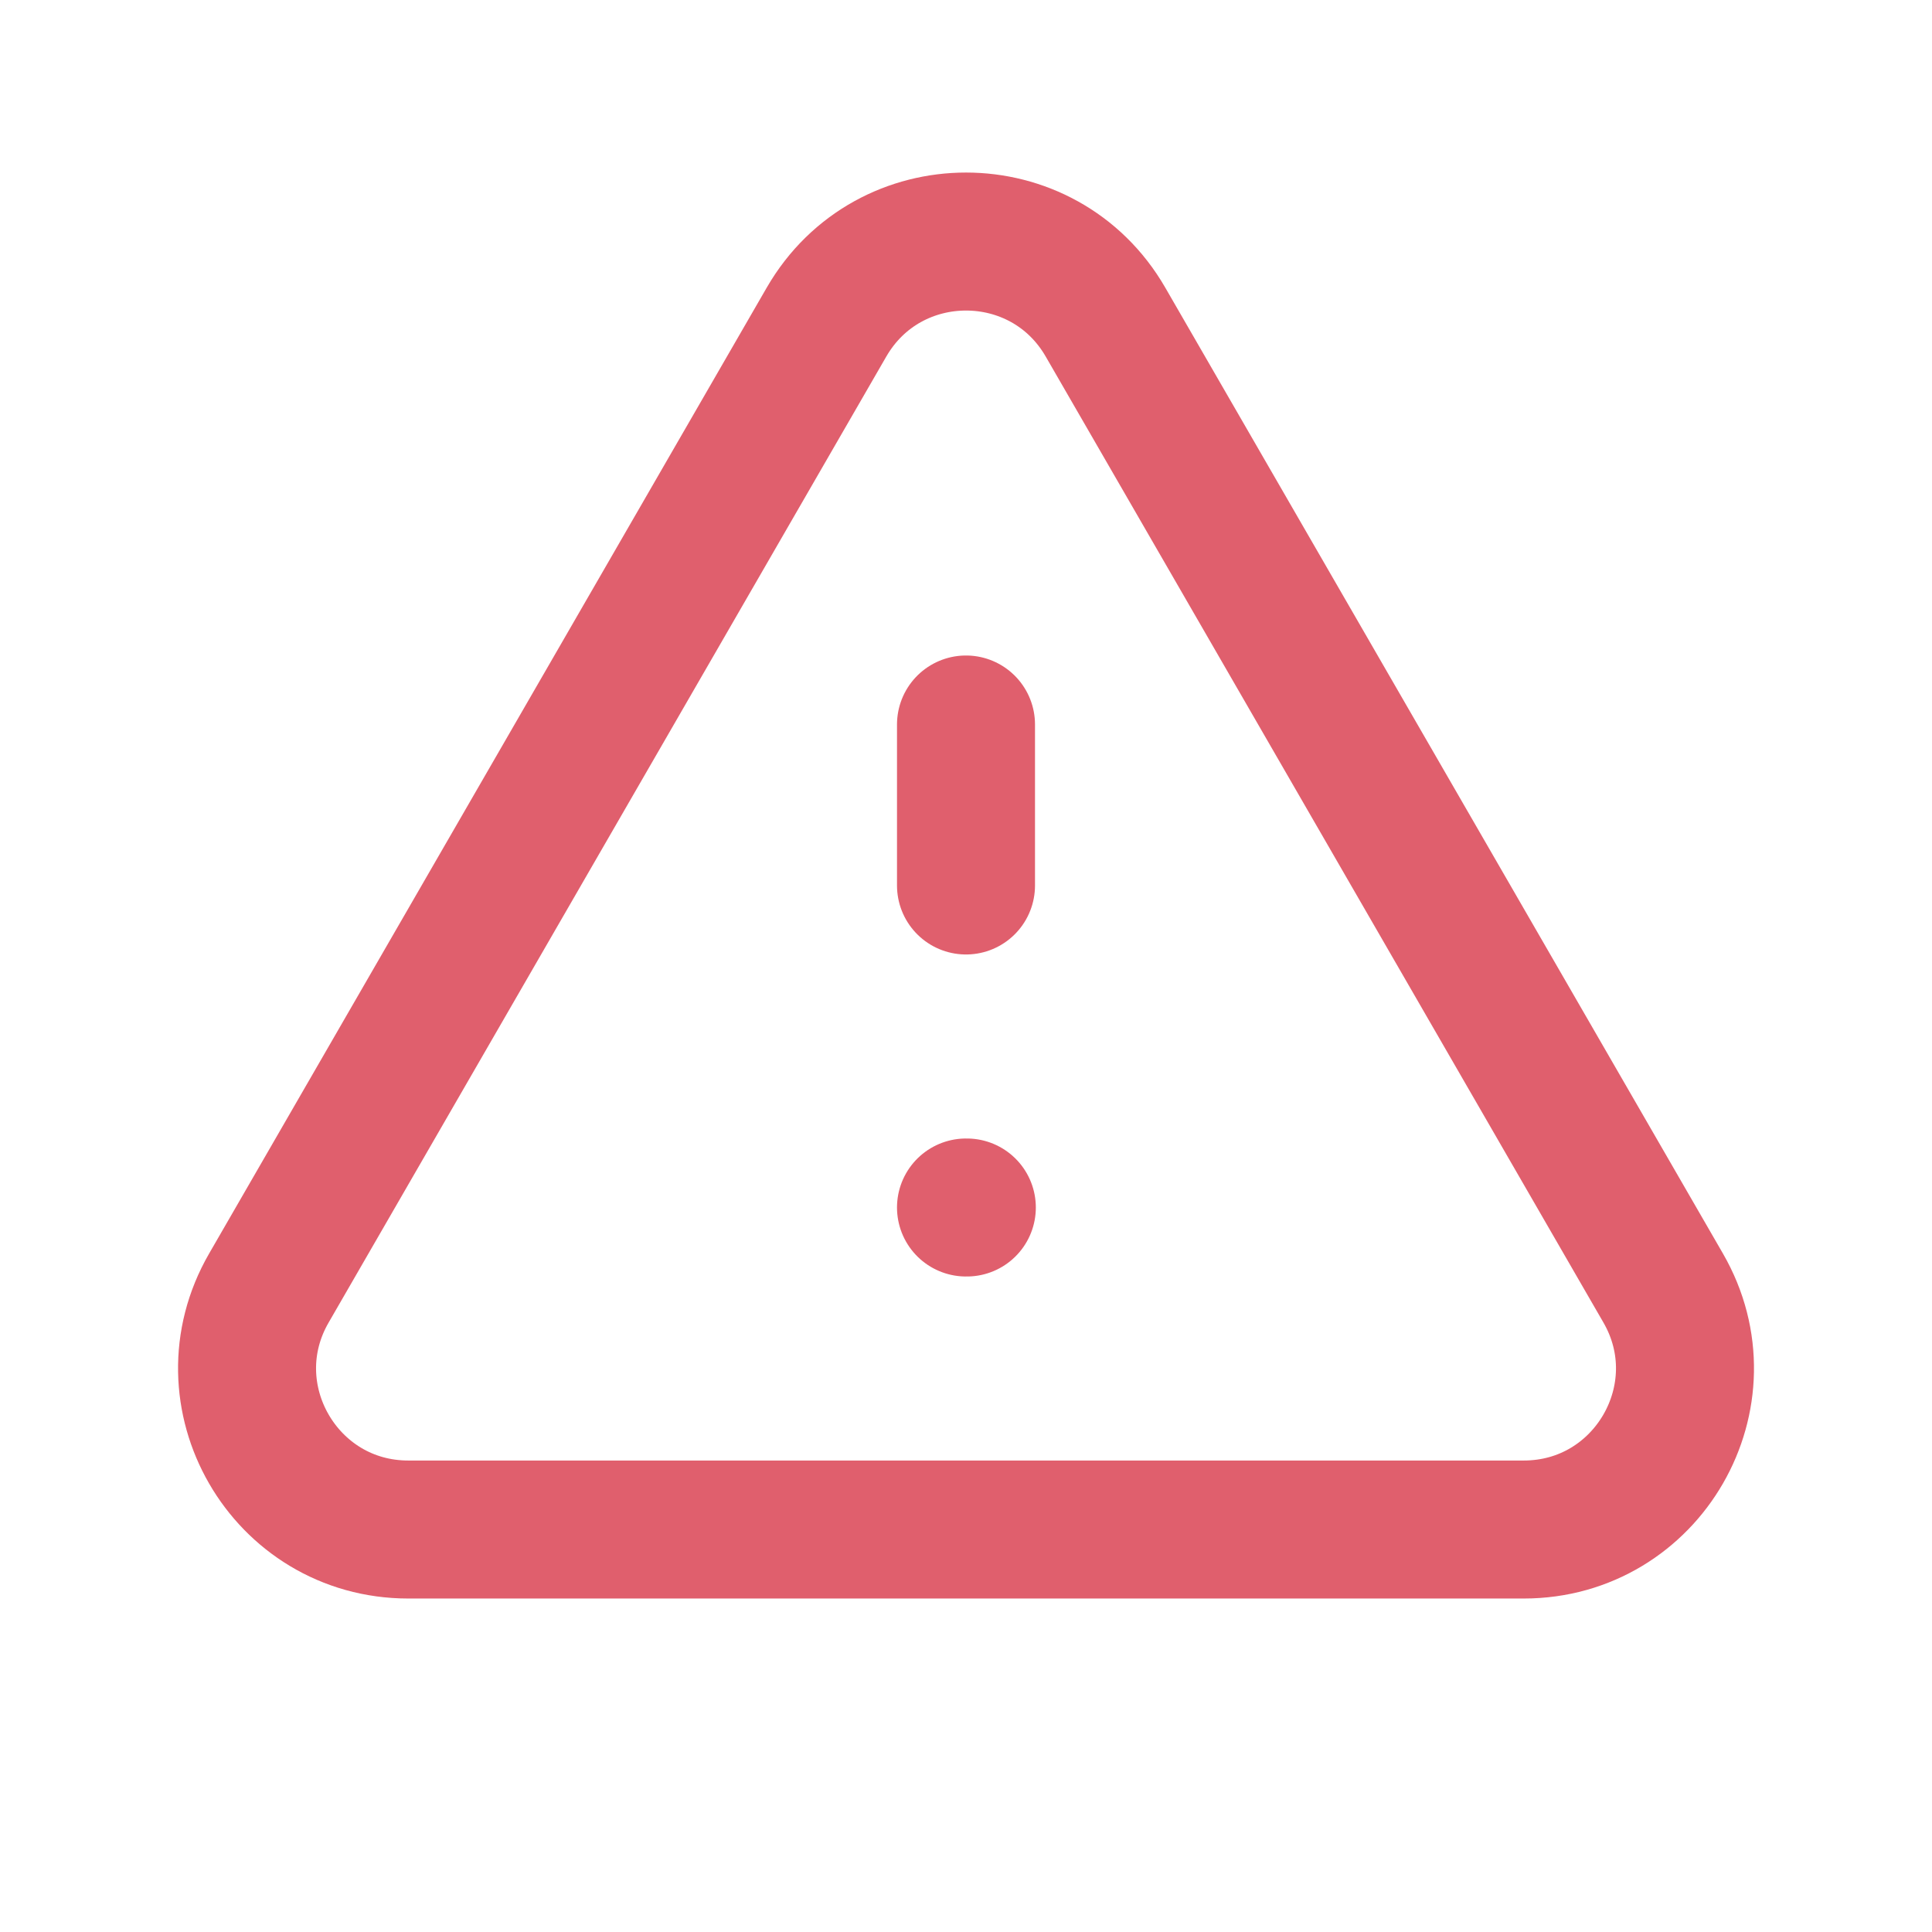 <svg width="28" height="28" viewBox="0 0 28 28" fill="none" xmlns="http://www.w3.org/2000/svg">
<path d="M14 10.5V12.833M14 17.5H14.012M5.917 22.167H22.083C23.88 22.167 25.002 20.222 24.104 18.667L16.021 4.667C15.123 3.112 12.878 3.112 11.979 4.667L3.897 18.667C2.998 20.222 4.121 22.167 5.917 22.167Z" stroke="#E05F6D" stroke-width="2" stroke-linecap="round" stroke-linejoin="round"/>
</svg>
